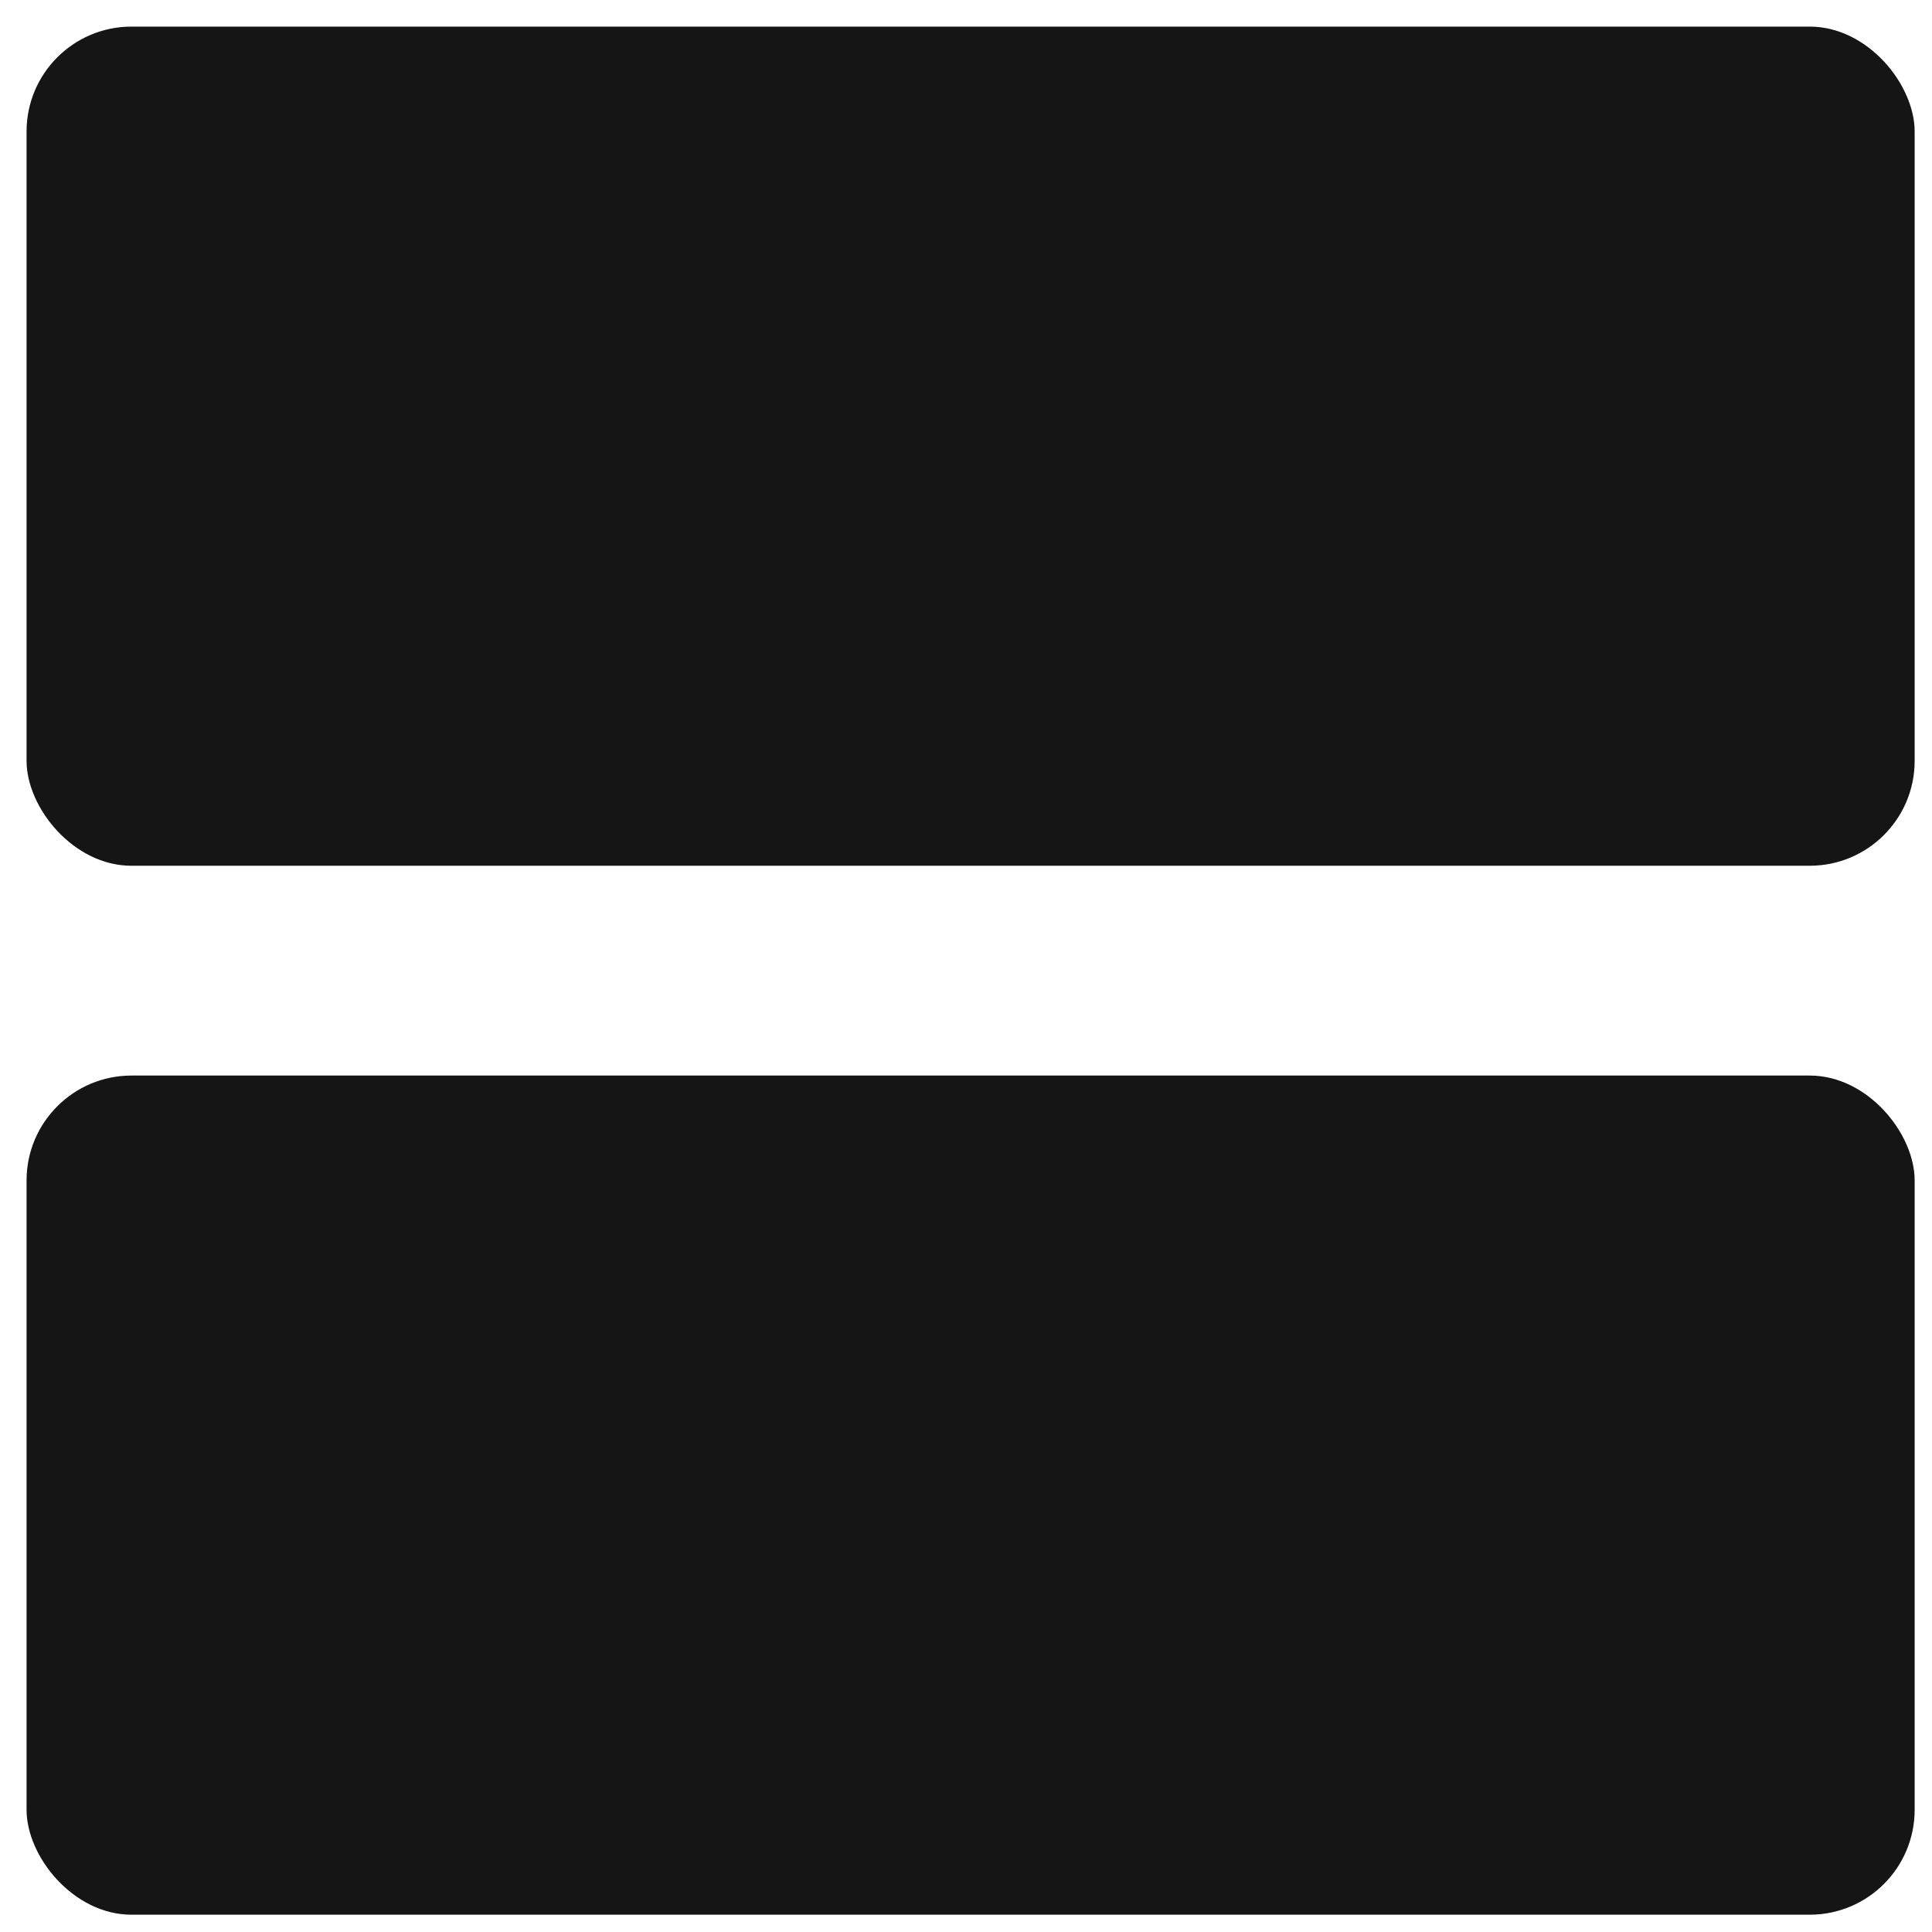 <svg width="44" height="44" viewBox="0 0 44 44" fill="none" xmlns="http://www.w3.org/2000/svg">
<g clip-path="url(#clip0_2770_9770)">
<rect x="0.605" y="0.606" width="43" height="19.111" rx="2.389" fill="#151515"/>
<rect x="0.605" y="24.495" width="43" height="19.111" rx="2.389" fill="#151515"/>
</g>
<defs>
<clipPath id="clip0_2770_9770">
<rect width="43" height="43" fill="white" transform="translate(0.605 0.606)"/>
</clipPath>
</defs>
</svg>
